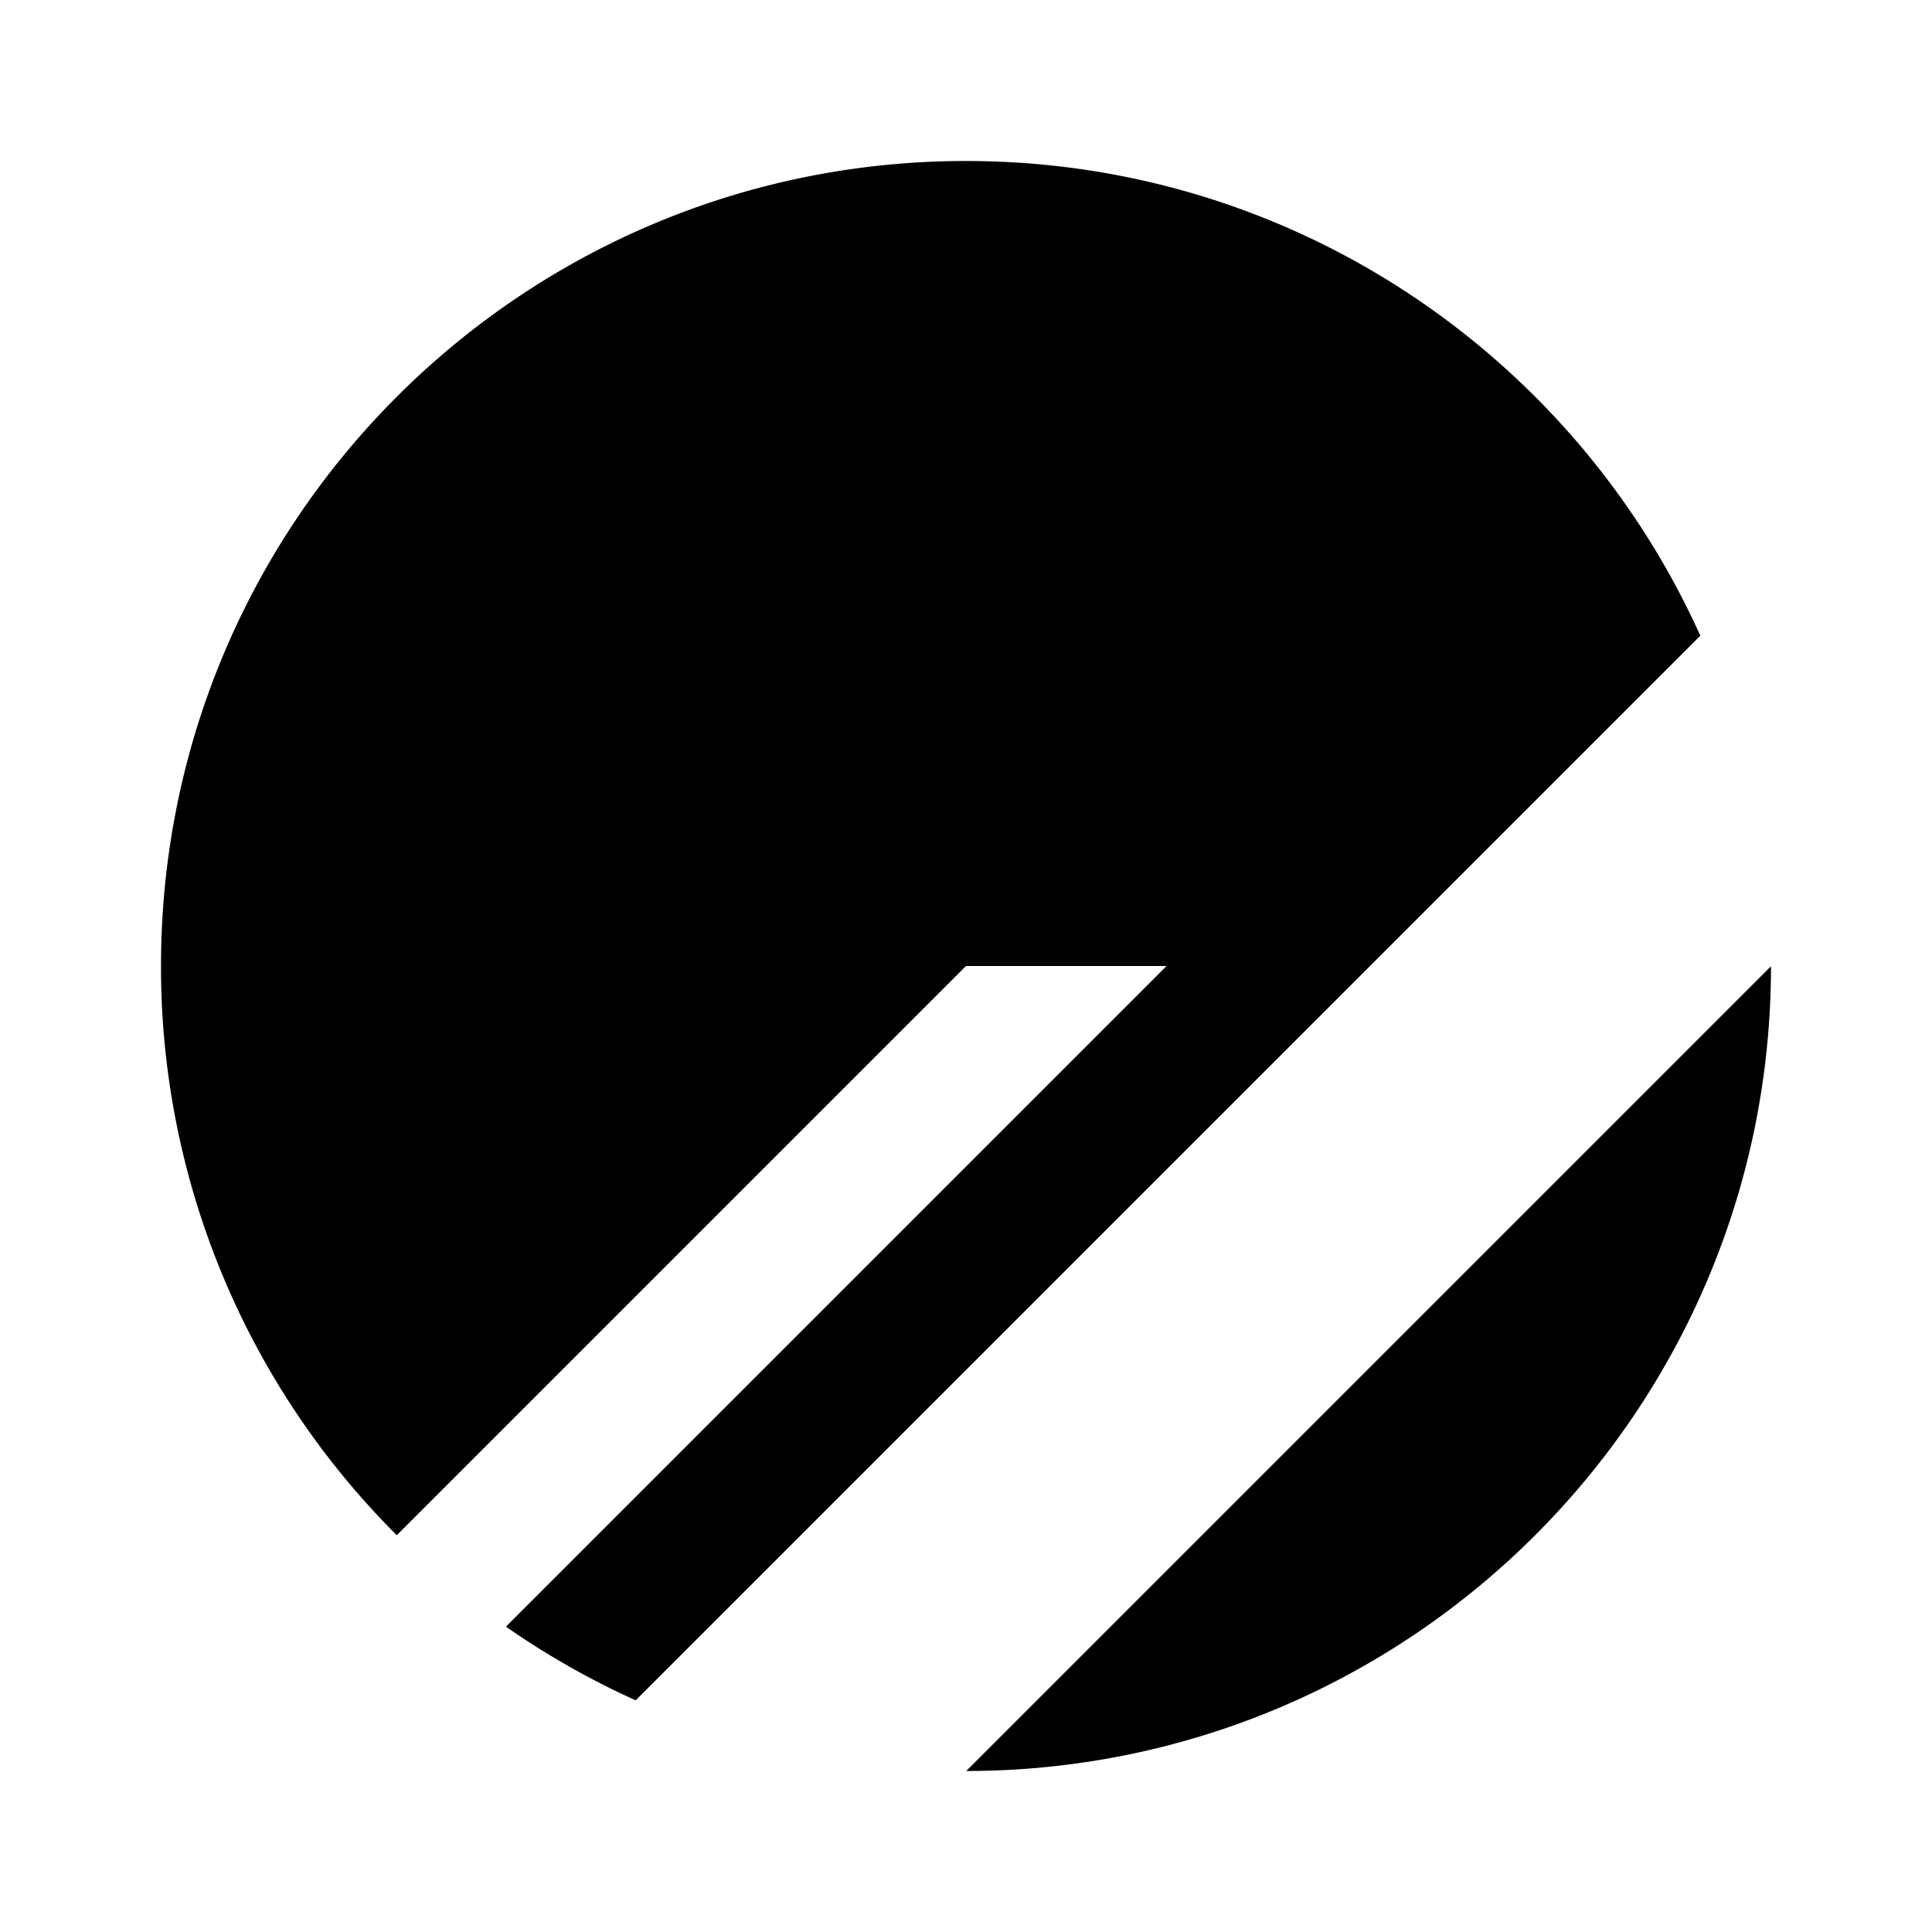 <svg viewBox="0 0 24 24" fill="none" height="24" width="24" xmlns="http://www.w3.org/2000/svg">
  <path d="M22 12.003c-.002 5.52-4.477 9.995-9.997 9.997L22 12.003ZM12 2c4.06 0 7.556 2.42 9.122 5.897L7.897 21.122a9.996 9.996 0 0 1-1.612-.915L14.492 12H12l-7.071 7.071A9.97 9.97 0 0 1 2 12C2 6.477 6.477 2 12 2Z" fill="#000"></path>
</svg>
